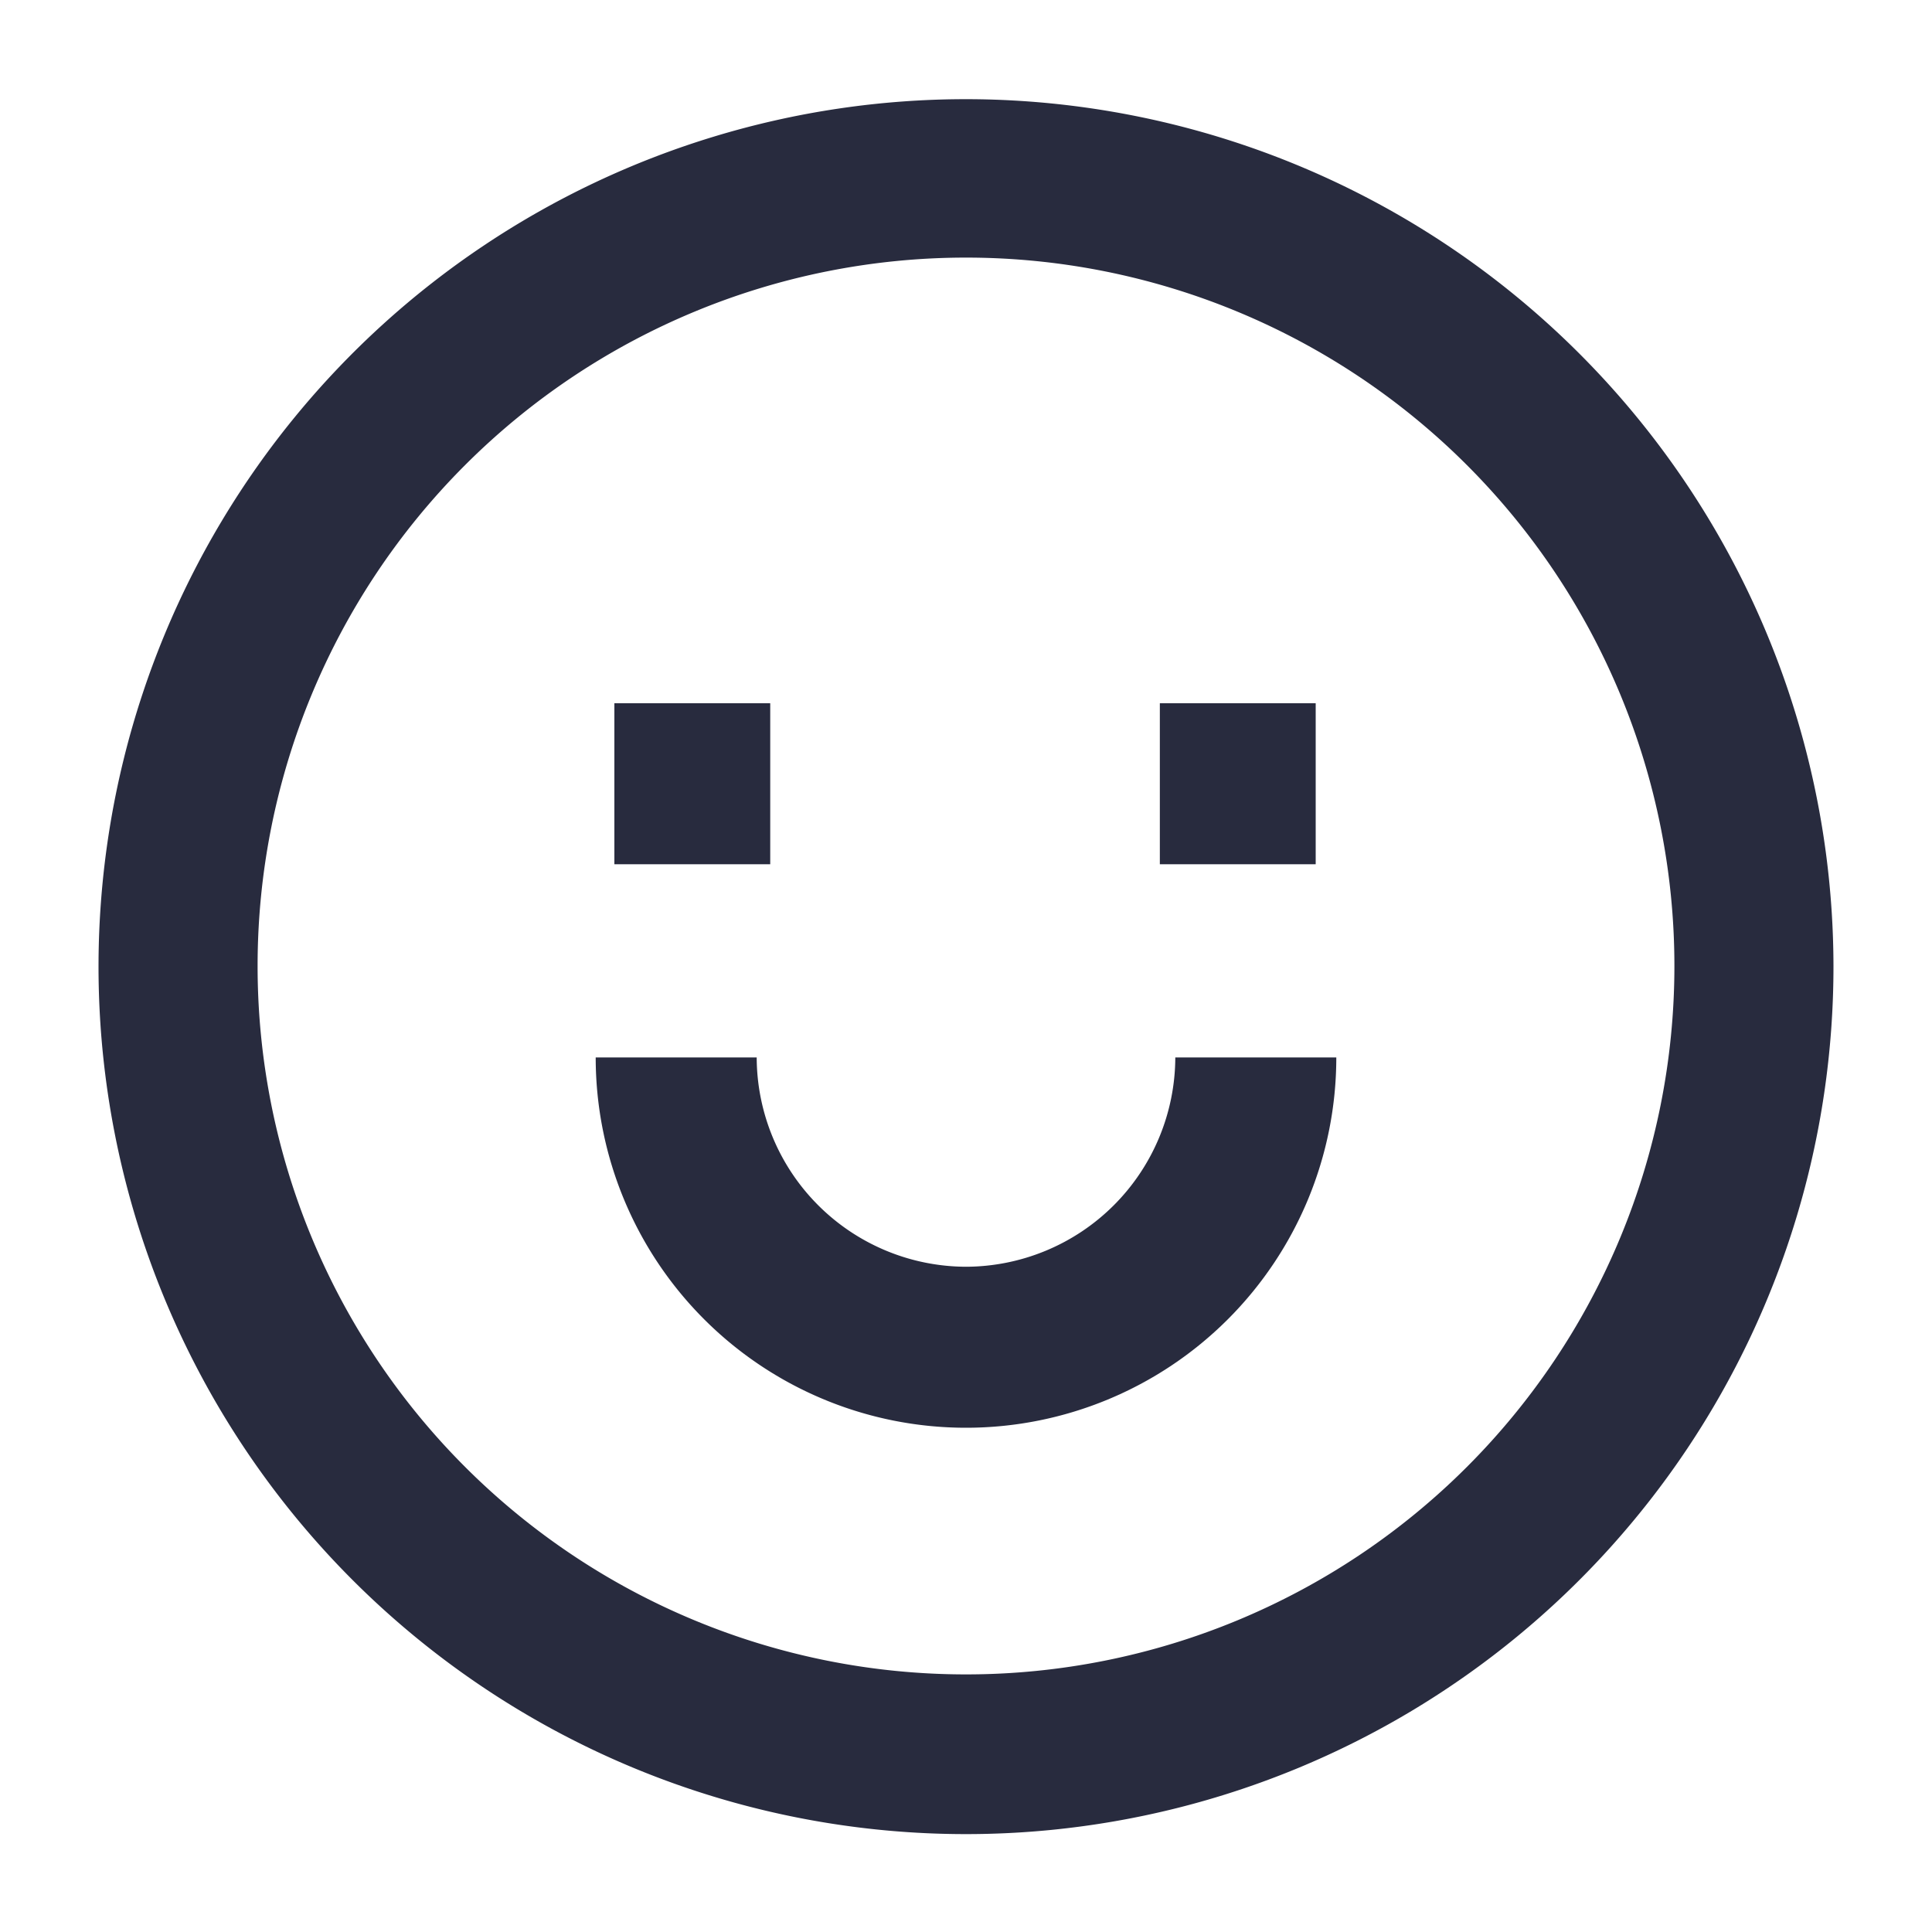 <svg xmlns="http://www.w3.org/2000/svg" viewBox="0 0 30 30"><title>Asset 240</title><path d="M15,1.54A13.47,13.47,0,1,0,28.47,15,13.48,13.48,0,0,0,15,1.54ZM15,26A11,11,0,1,1,26,15,11,11,0,0,1,15,26Z" fill="#282b3e"/><path d="M15,19.67a3.26,3.26,0,0,1-3.25-3.25H9.25a5.75,5.75,0,0,0,11.5,0h-2.5A3.26,3.26,0,0,1,15,19.67Z" fill="#282b3e"/><rect x="9.54" y="10.92" width="2.42" height="2.5" fill="#282b3e"/><rect x="18.01" y="10.92" width="2.42" height="2.5" fill="#282b3e"/><rect width="30" height="30" fill="none"/></svg>